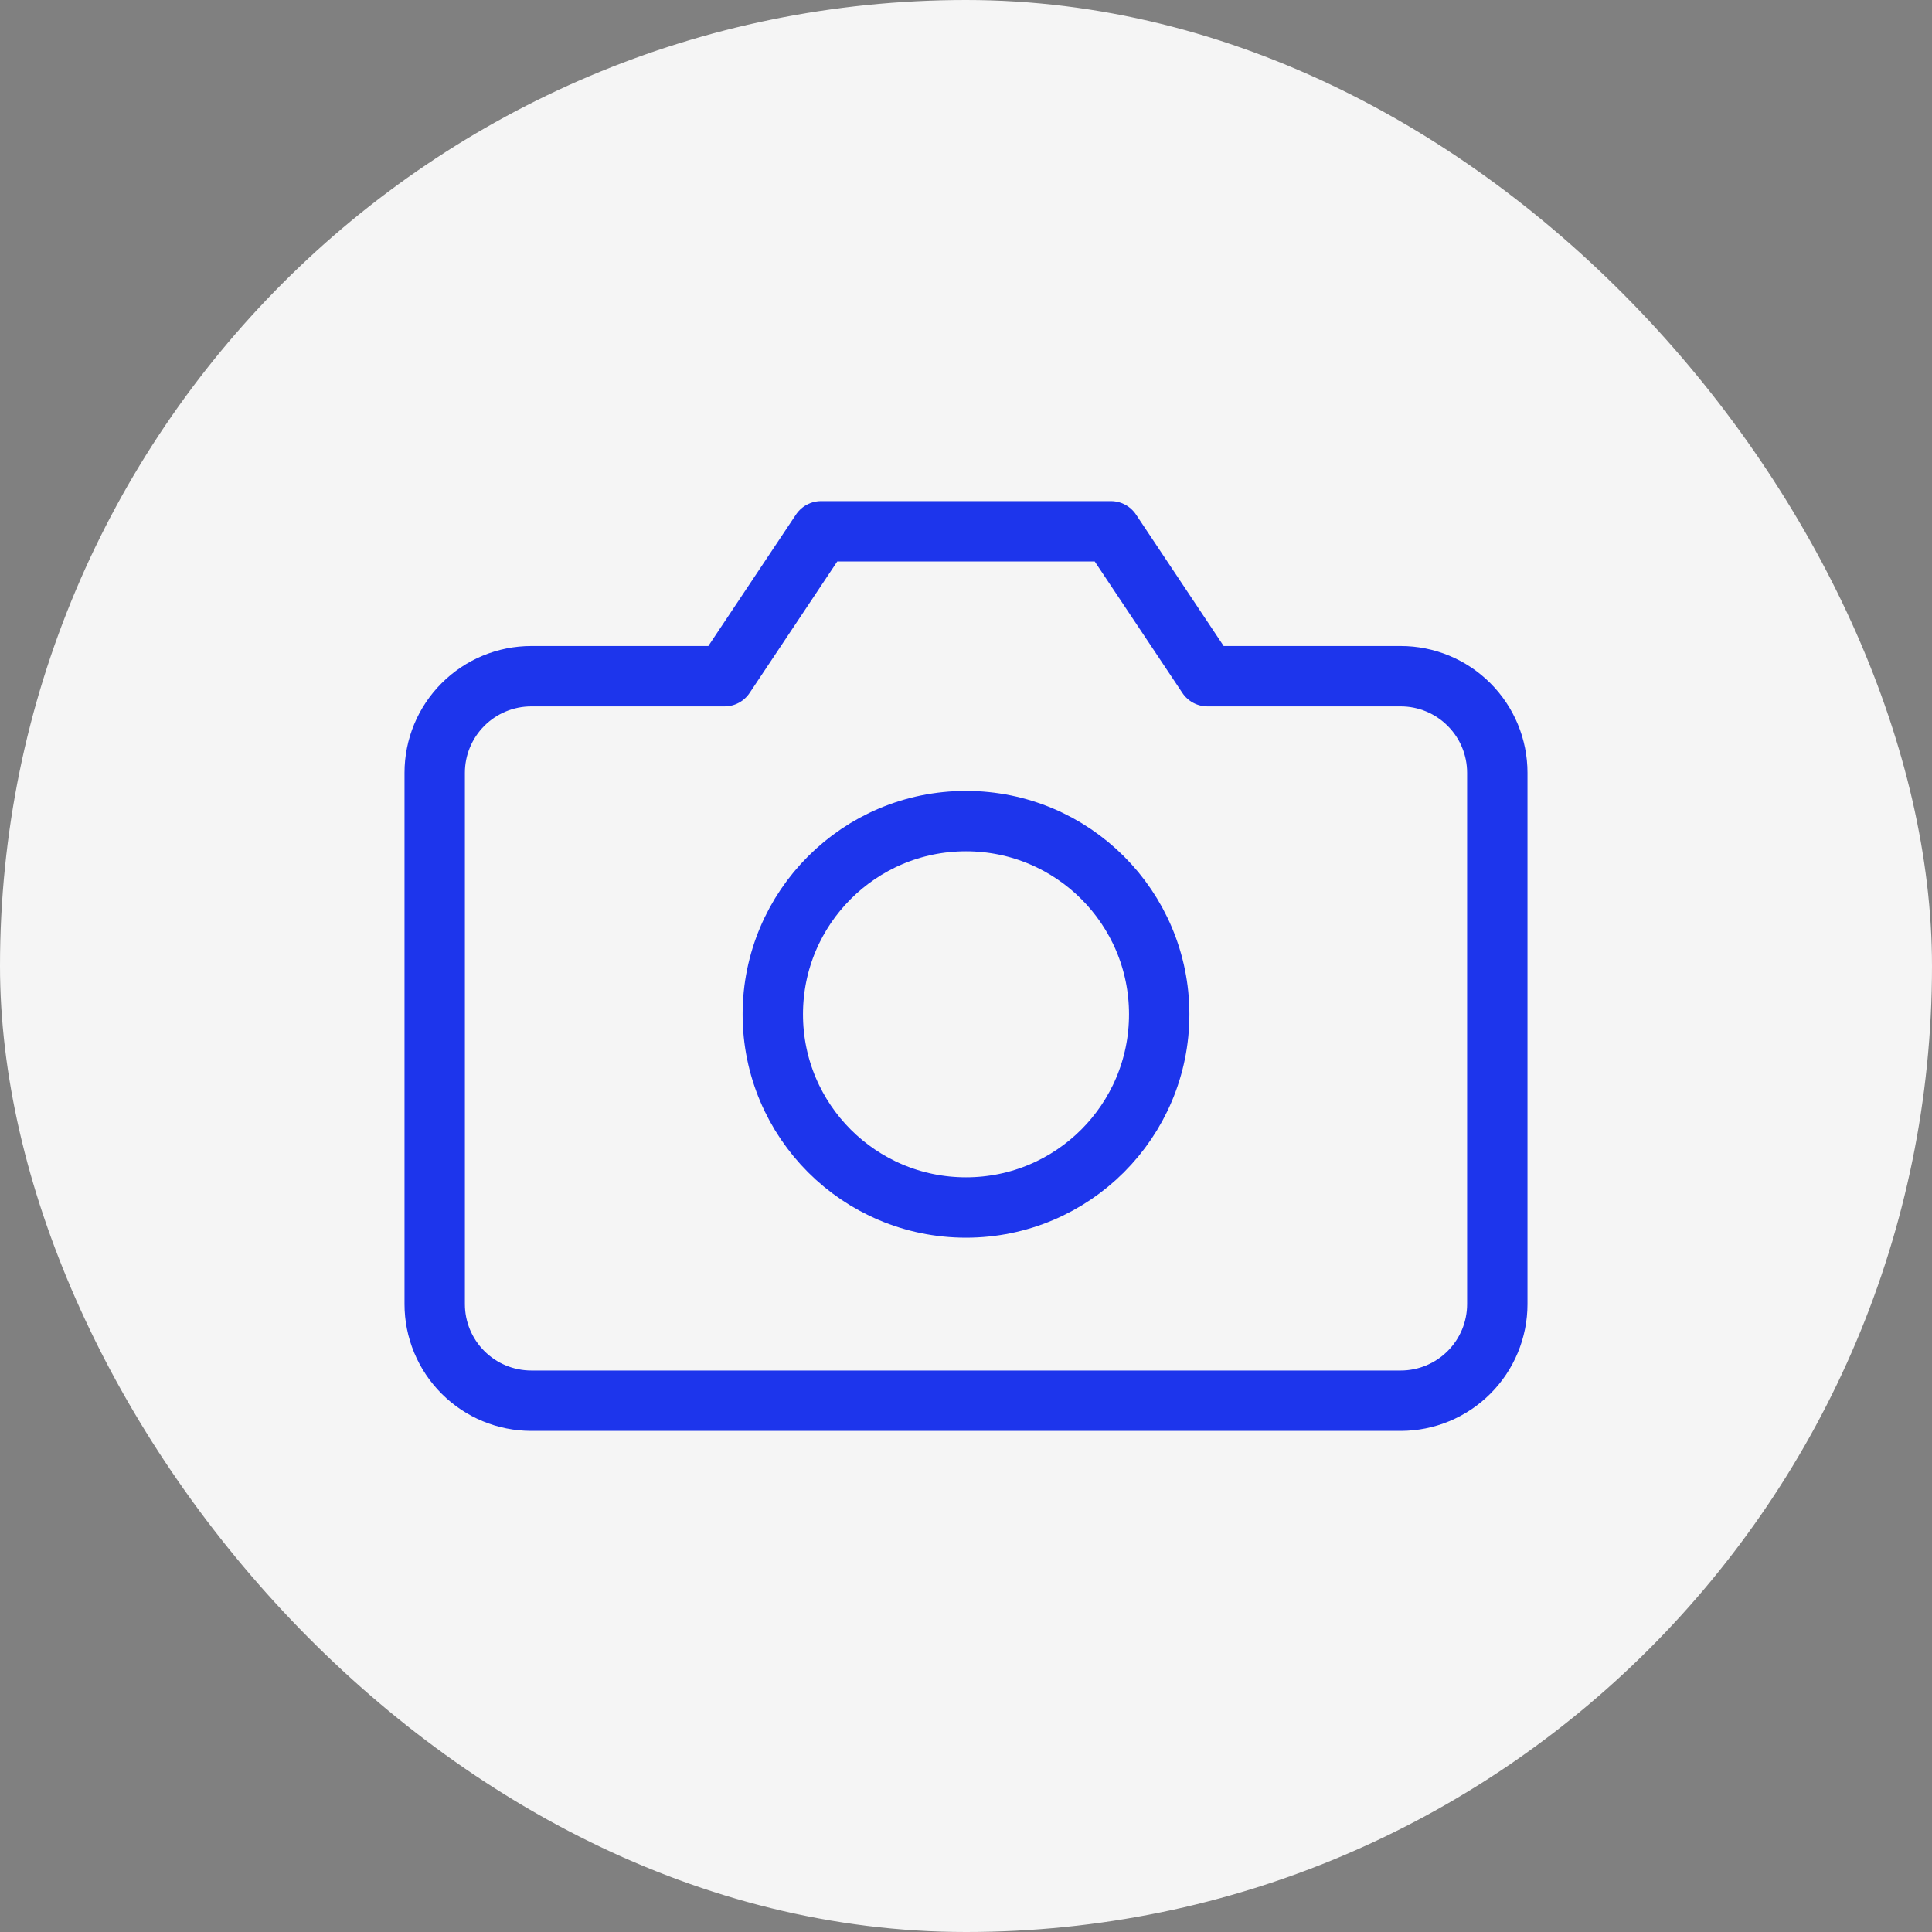 <svg width="80" height="80" viewBox="0 0 80 80" fill="none" xmlns="http://www.w3.org/2000/svg">
<rect x="0" y="0" width="80" height="80" fill="#808080" stroke="none"/>
<rect width="80" height="80" rx="40" fill="#F5F5F5"/>
<rect width="48" height="48" transform="translate(16 16)" fill="#F5F5F5"/>
<path d="M62 54C62 55.061 61.579 56.078 60.828 56.828C60.078 57.579 59.061 58 58 58H22C20.939 58 19.922 57.579 19.172 56.828C18.421 56.078 18 55.061 18 54V32C18 30.939 18.421 29.922 19.172 29.172C19.922 28.421 20.939 28 22 28H30L34 22H46L50 28H58C59.061 28 60.078 28.421 60.828 29.172C61.579 29.922 62 30.939 62 32V54Z" stroke="#1D35EC" stroke-width="2.5" stroke-linecap="round" stroke-linejoin="round"/>
<path d="M40 50C44.418 50 48 46.418 48 42C48 37.582 44.418 34 40 34C35.582 34 32 37.582 32 42C32 46.418 35.582 50 40 50Z" stroke="#1D35EC" stroke-width="2.5" stroke-linecap="round" stroke-linejoin="round"/>
</svg>
